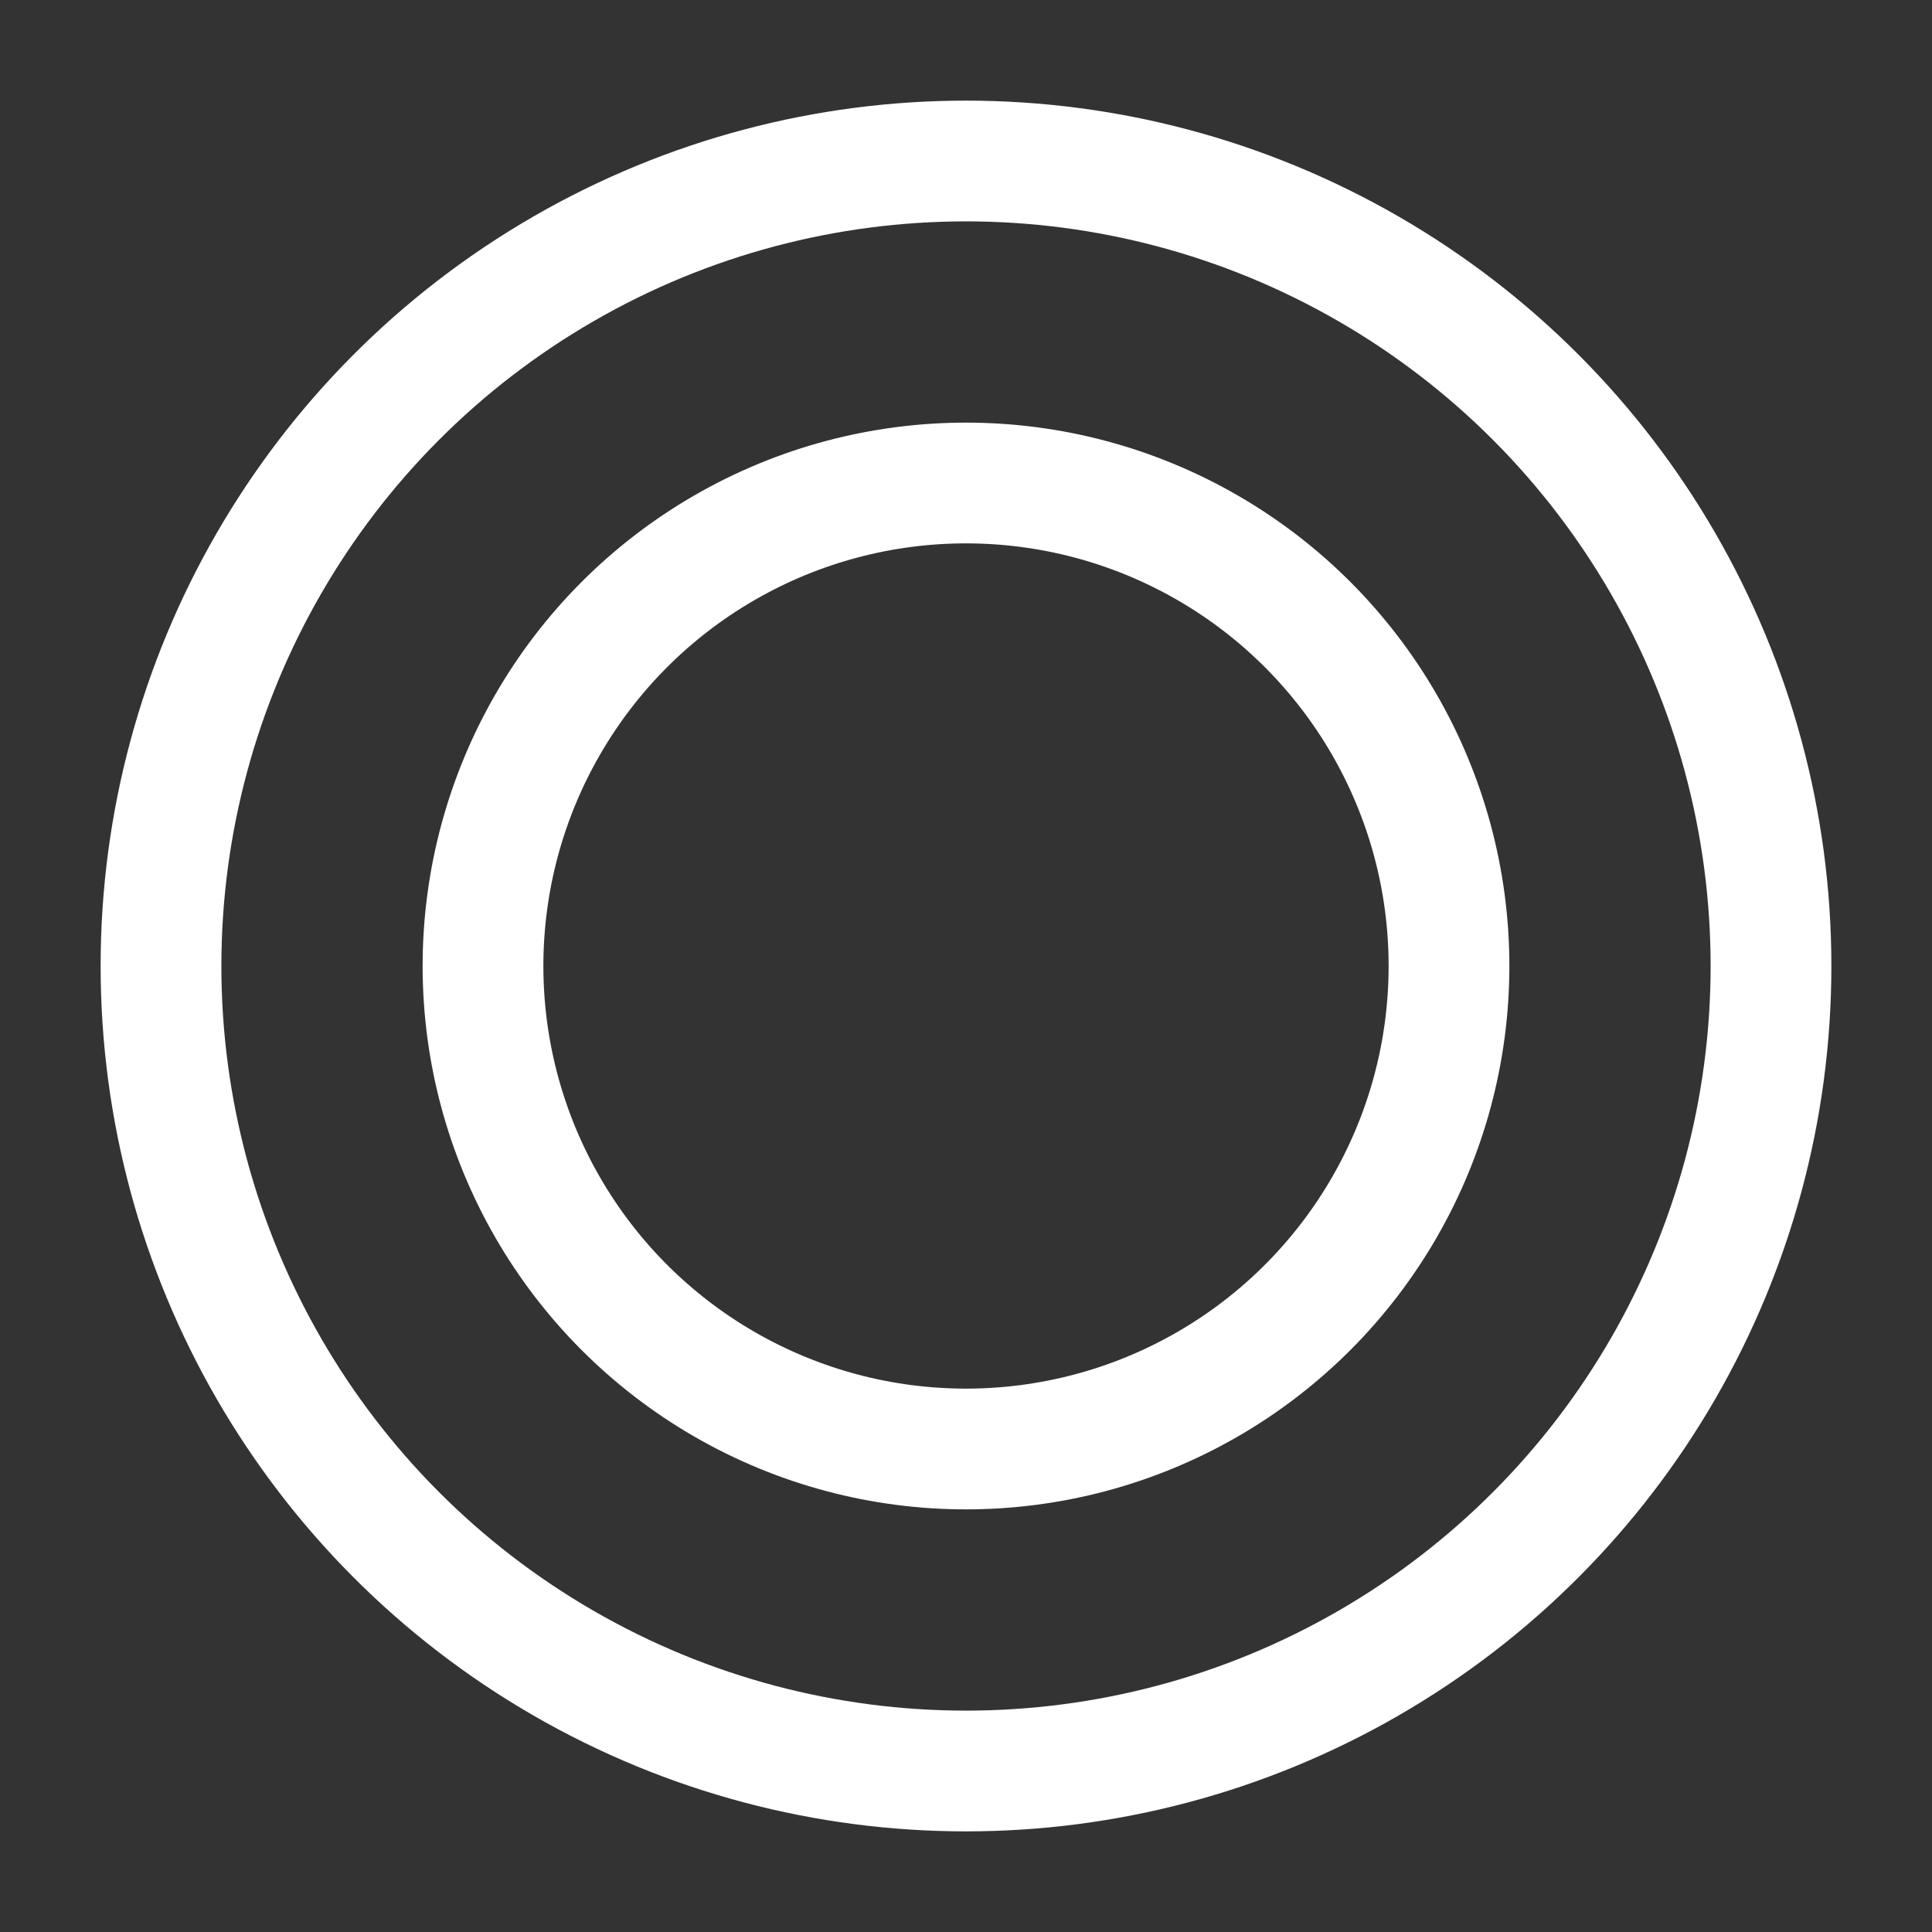 <?xml version="1.0" encoding="UTF-8"?><svg width="35" height="35" viewBox="0 0 48 48" fill="none" xmlns="http://www.w3.org/2000/svg"><rect x="0" y="0" width="48" height="48" fill="#333333" stroke="none"/><circle cx="24" cy="24" r="20" fill="none" stroke="#FFFFFF" stroke-width="3" stroke-linecap="round" stroke-linejoin="round"/><circle cx="24" cy="24" r="12" stroke="#FFFFFF" stroke-width="3" stroke-linecap="round" stroke-linejoin="round"/></svg>